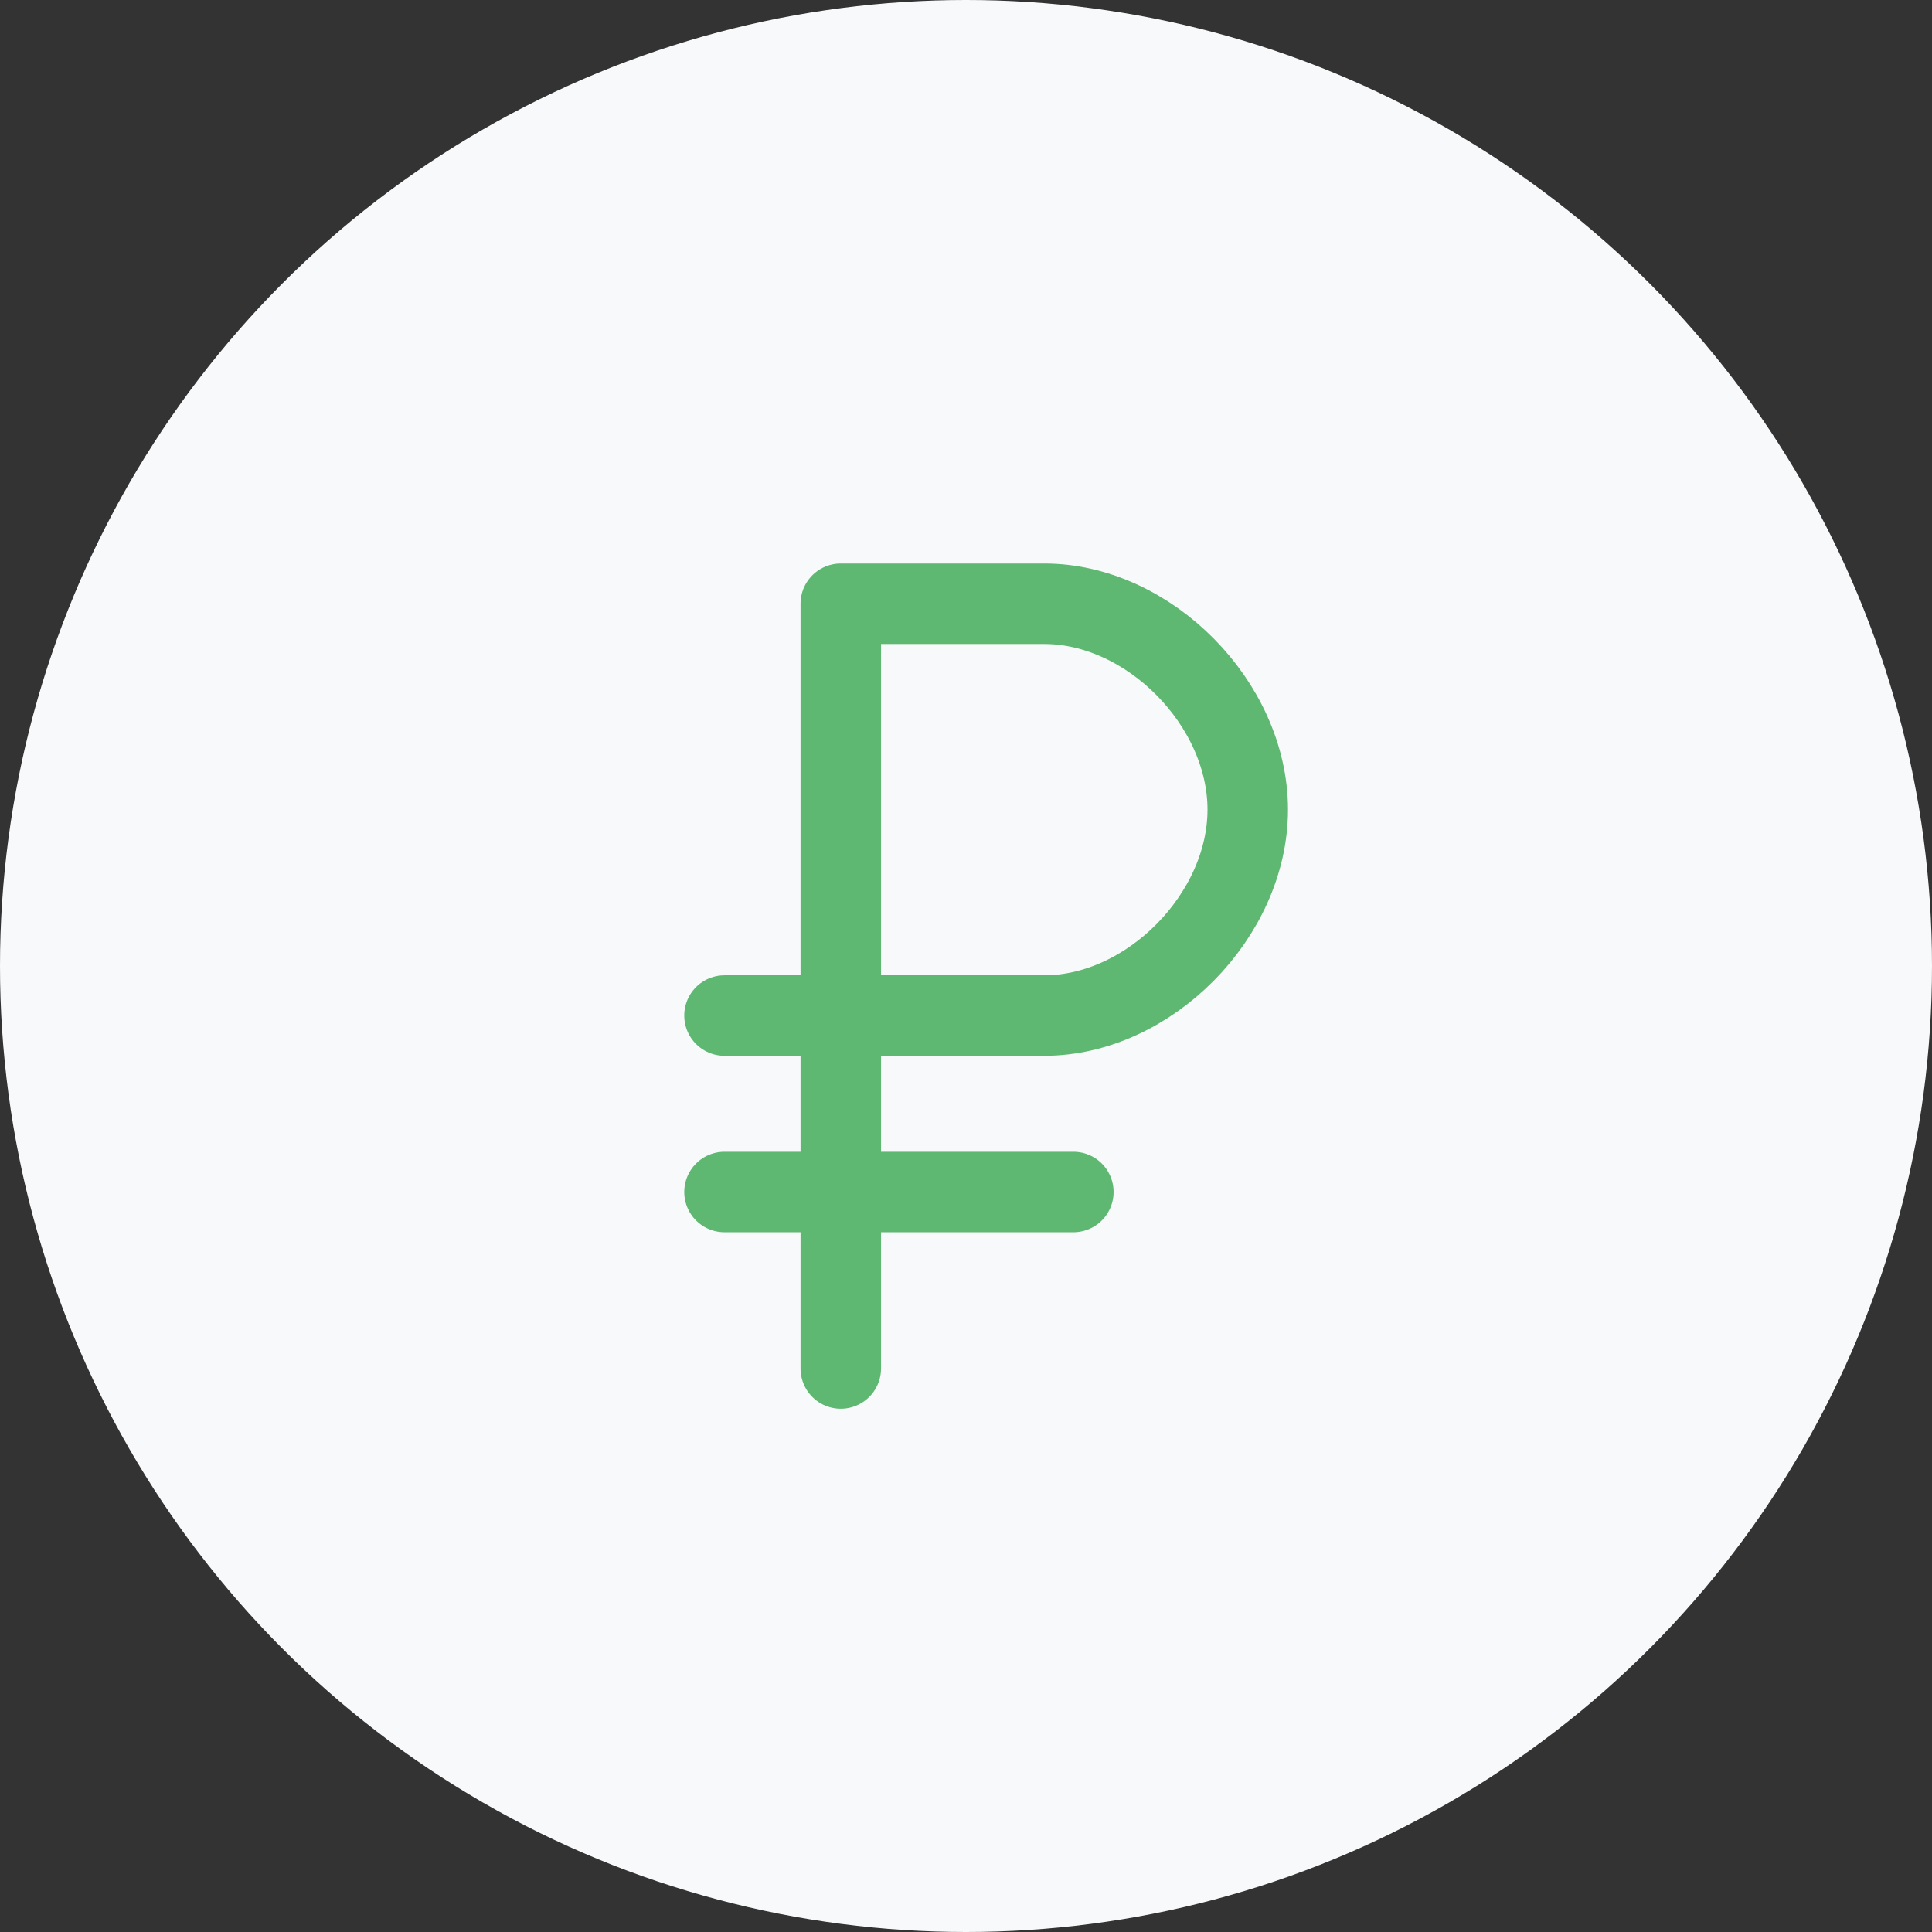 <?xml version="1.0" encoding="UTF-8"?> <svg xmlns="http://www.w3.org/2000/svg" width="48" height="48" viewBox="0 0 48 48" fill="none"><rect x="0" y="0" width="48" height="48" fill="#333333" stroke="none"/><circle cx="24" cy="24" r="24" fill="#F8F9FA"></circle><path d="M20.889 34V29.615M20.889 29.615H18M20.889 29.615H26.667M20.889 29.615V25.231M20.889 25.231V15C20.889 15 23.778 15 25.944 15C28.545 15 31 17.484 31 20.115C31 22.747 28.545 25.231 25.944 25.231C23.056 25.231 20.889 25.231 20.889 25.231ZM20.889 25.231H18" stroke="#5FB872" stroke-width="2" stroke-linecap="round" stroke-linejoin="round"></path></svg> 